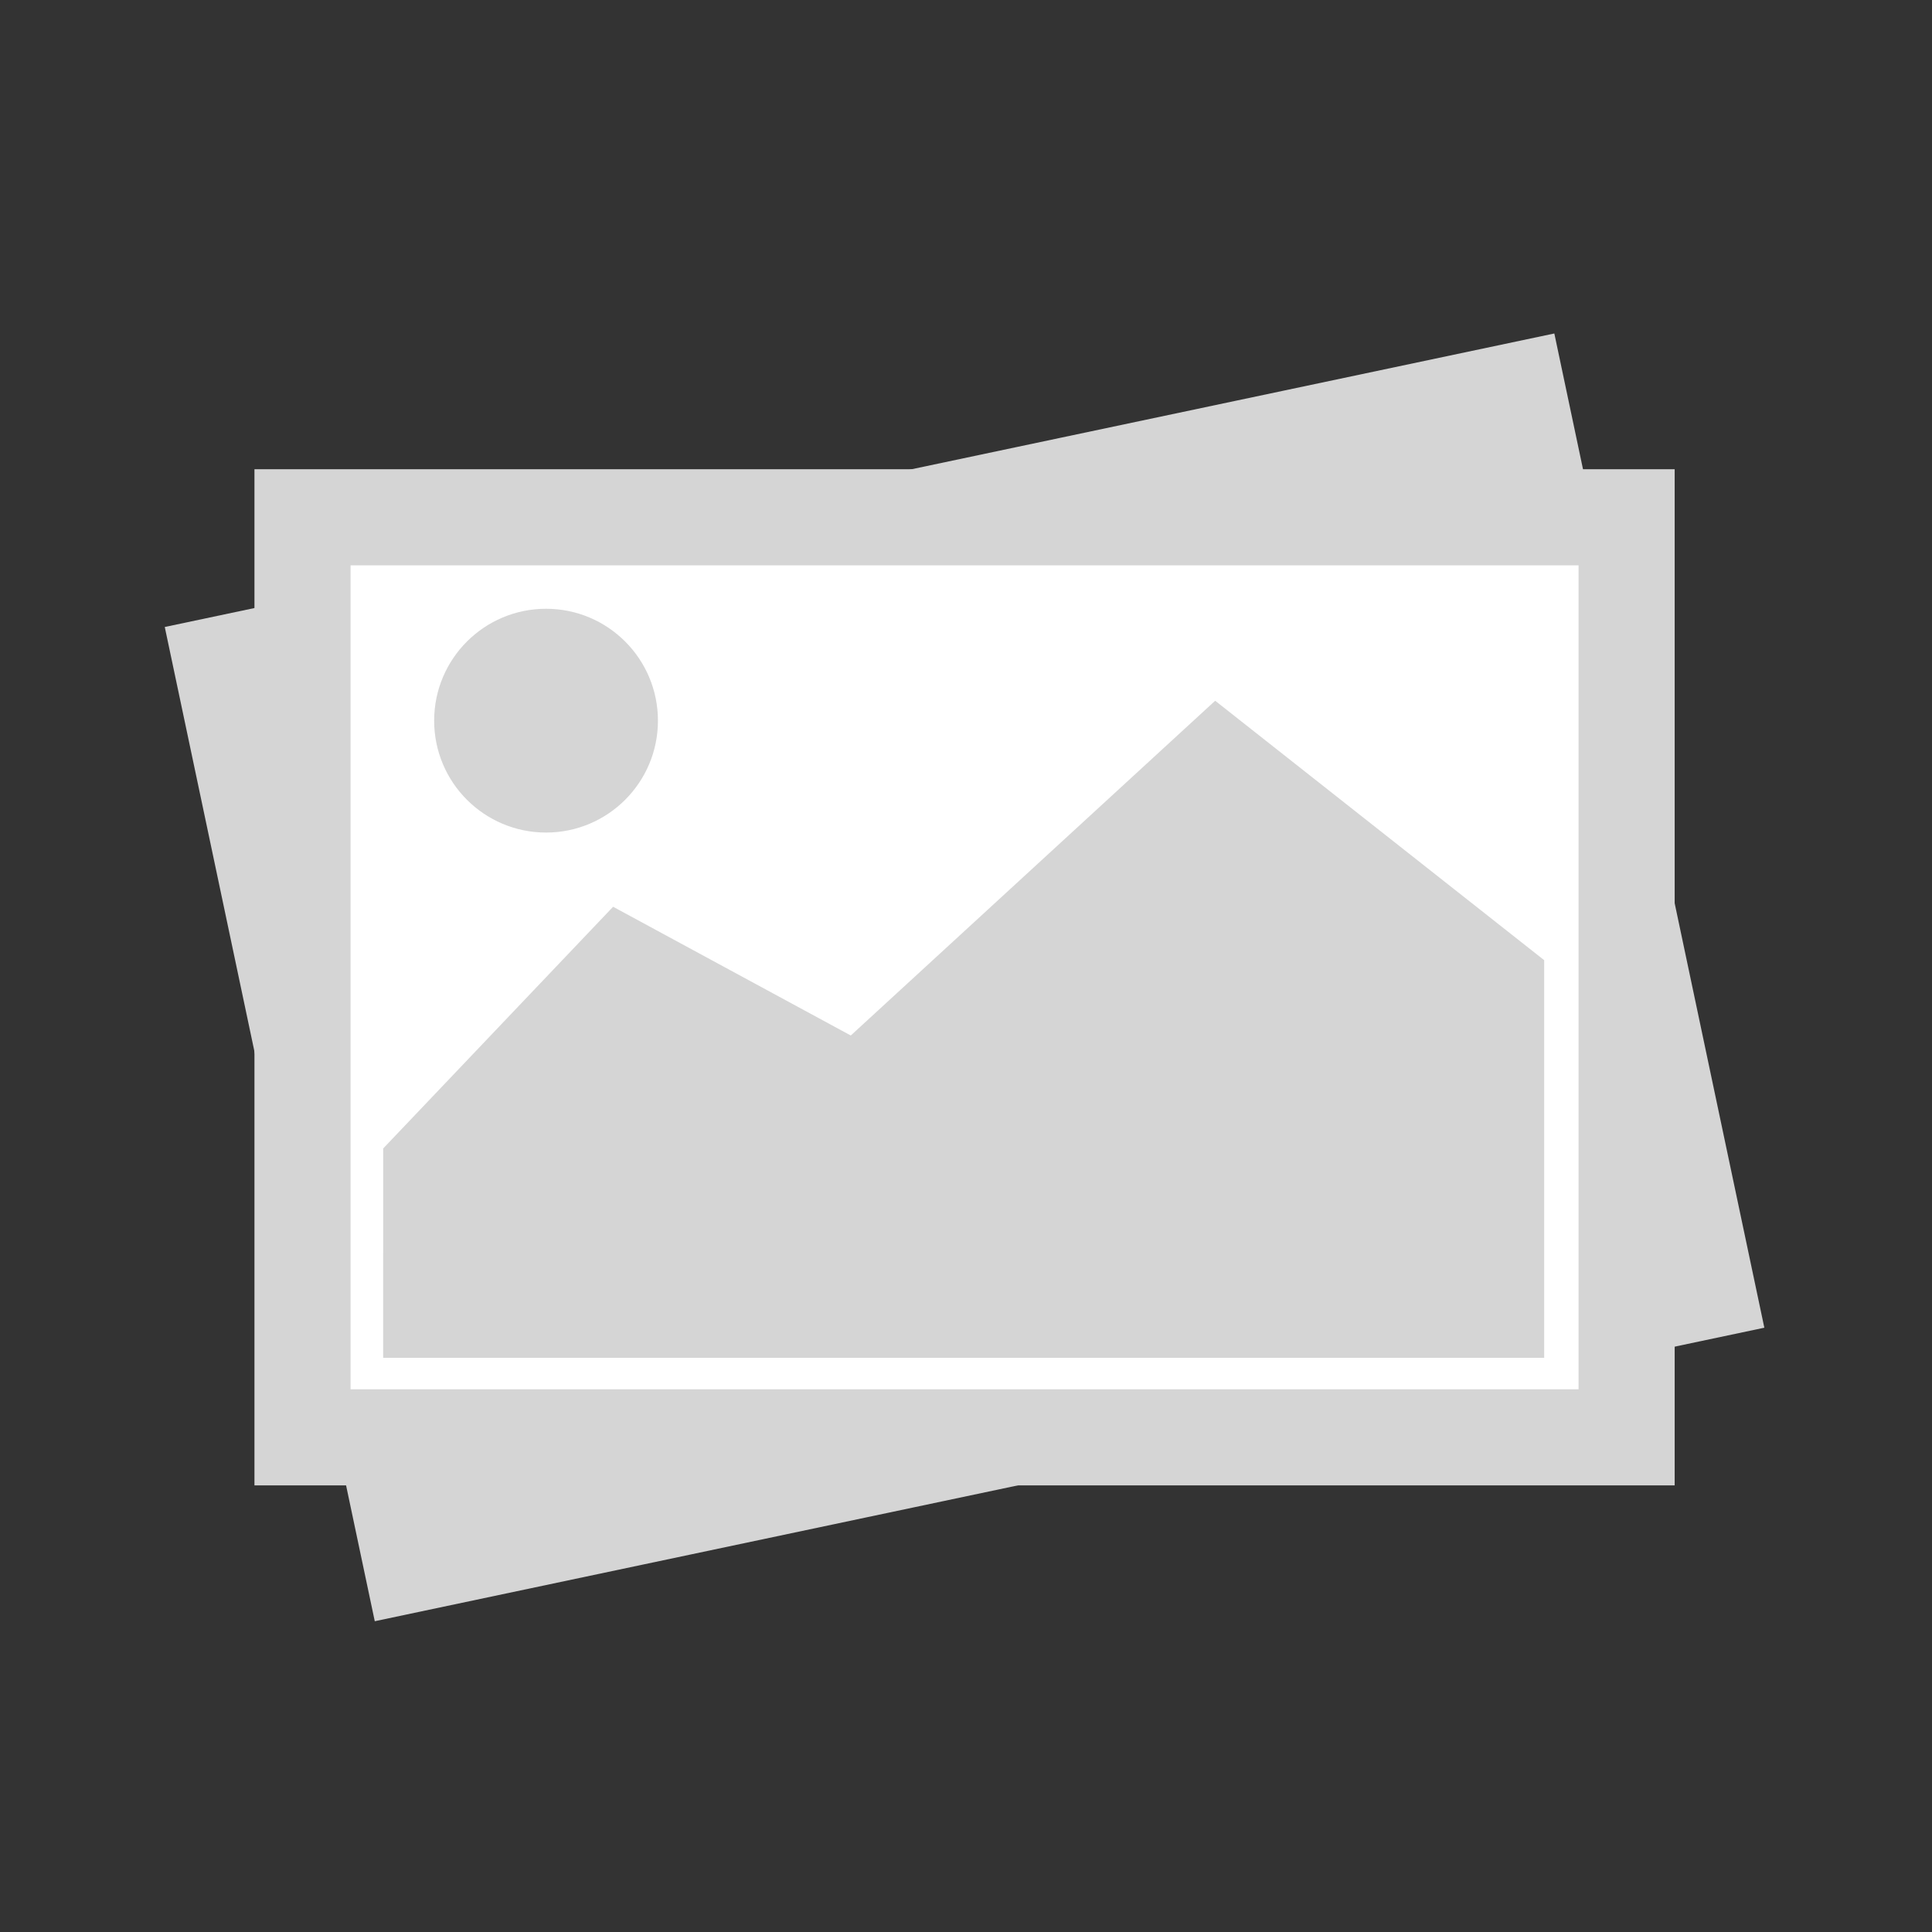 <svg xmlns="http://www.w3.org/2000/svg" width="190.693" height="190.693" viewBox="0 0 50.454 50.454"><rect x="0" y="0" width="50.454" height="50.454" fill="#333333" stroke="none"/><g transform="translate(-22.59 -26.175)" paint-order="stroke fill markers"><rect transform="rotate(-11.927)" ry="0" rx="0" y="48.443" x="18.774" height="24.027" width="34.579" style="marker:none" fill="#d5d5d5" stroke="#d5d5d5" stroke-width="2.51"/><rect style="marker:none" width="34.579" height="24.027" x="30.49" y="39.684" rx="0" ry="0" fill="#fff" stroke="#d5d5d5" stroke-width="2.51"/><path style="marker:none" d="M32.597 56.167l6.004-6.312 6.207 3.362 9.516-8.742 8.592 6.775v10.384h-30.32z" fill="#d5d5d5"/><circle style="marker:none" cx="36.85" cy="44.995" r="2.922" fill="#d5d5d5"/></g></svg>